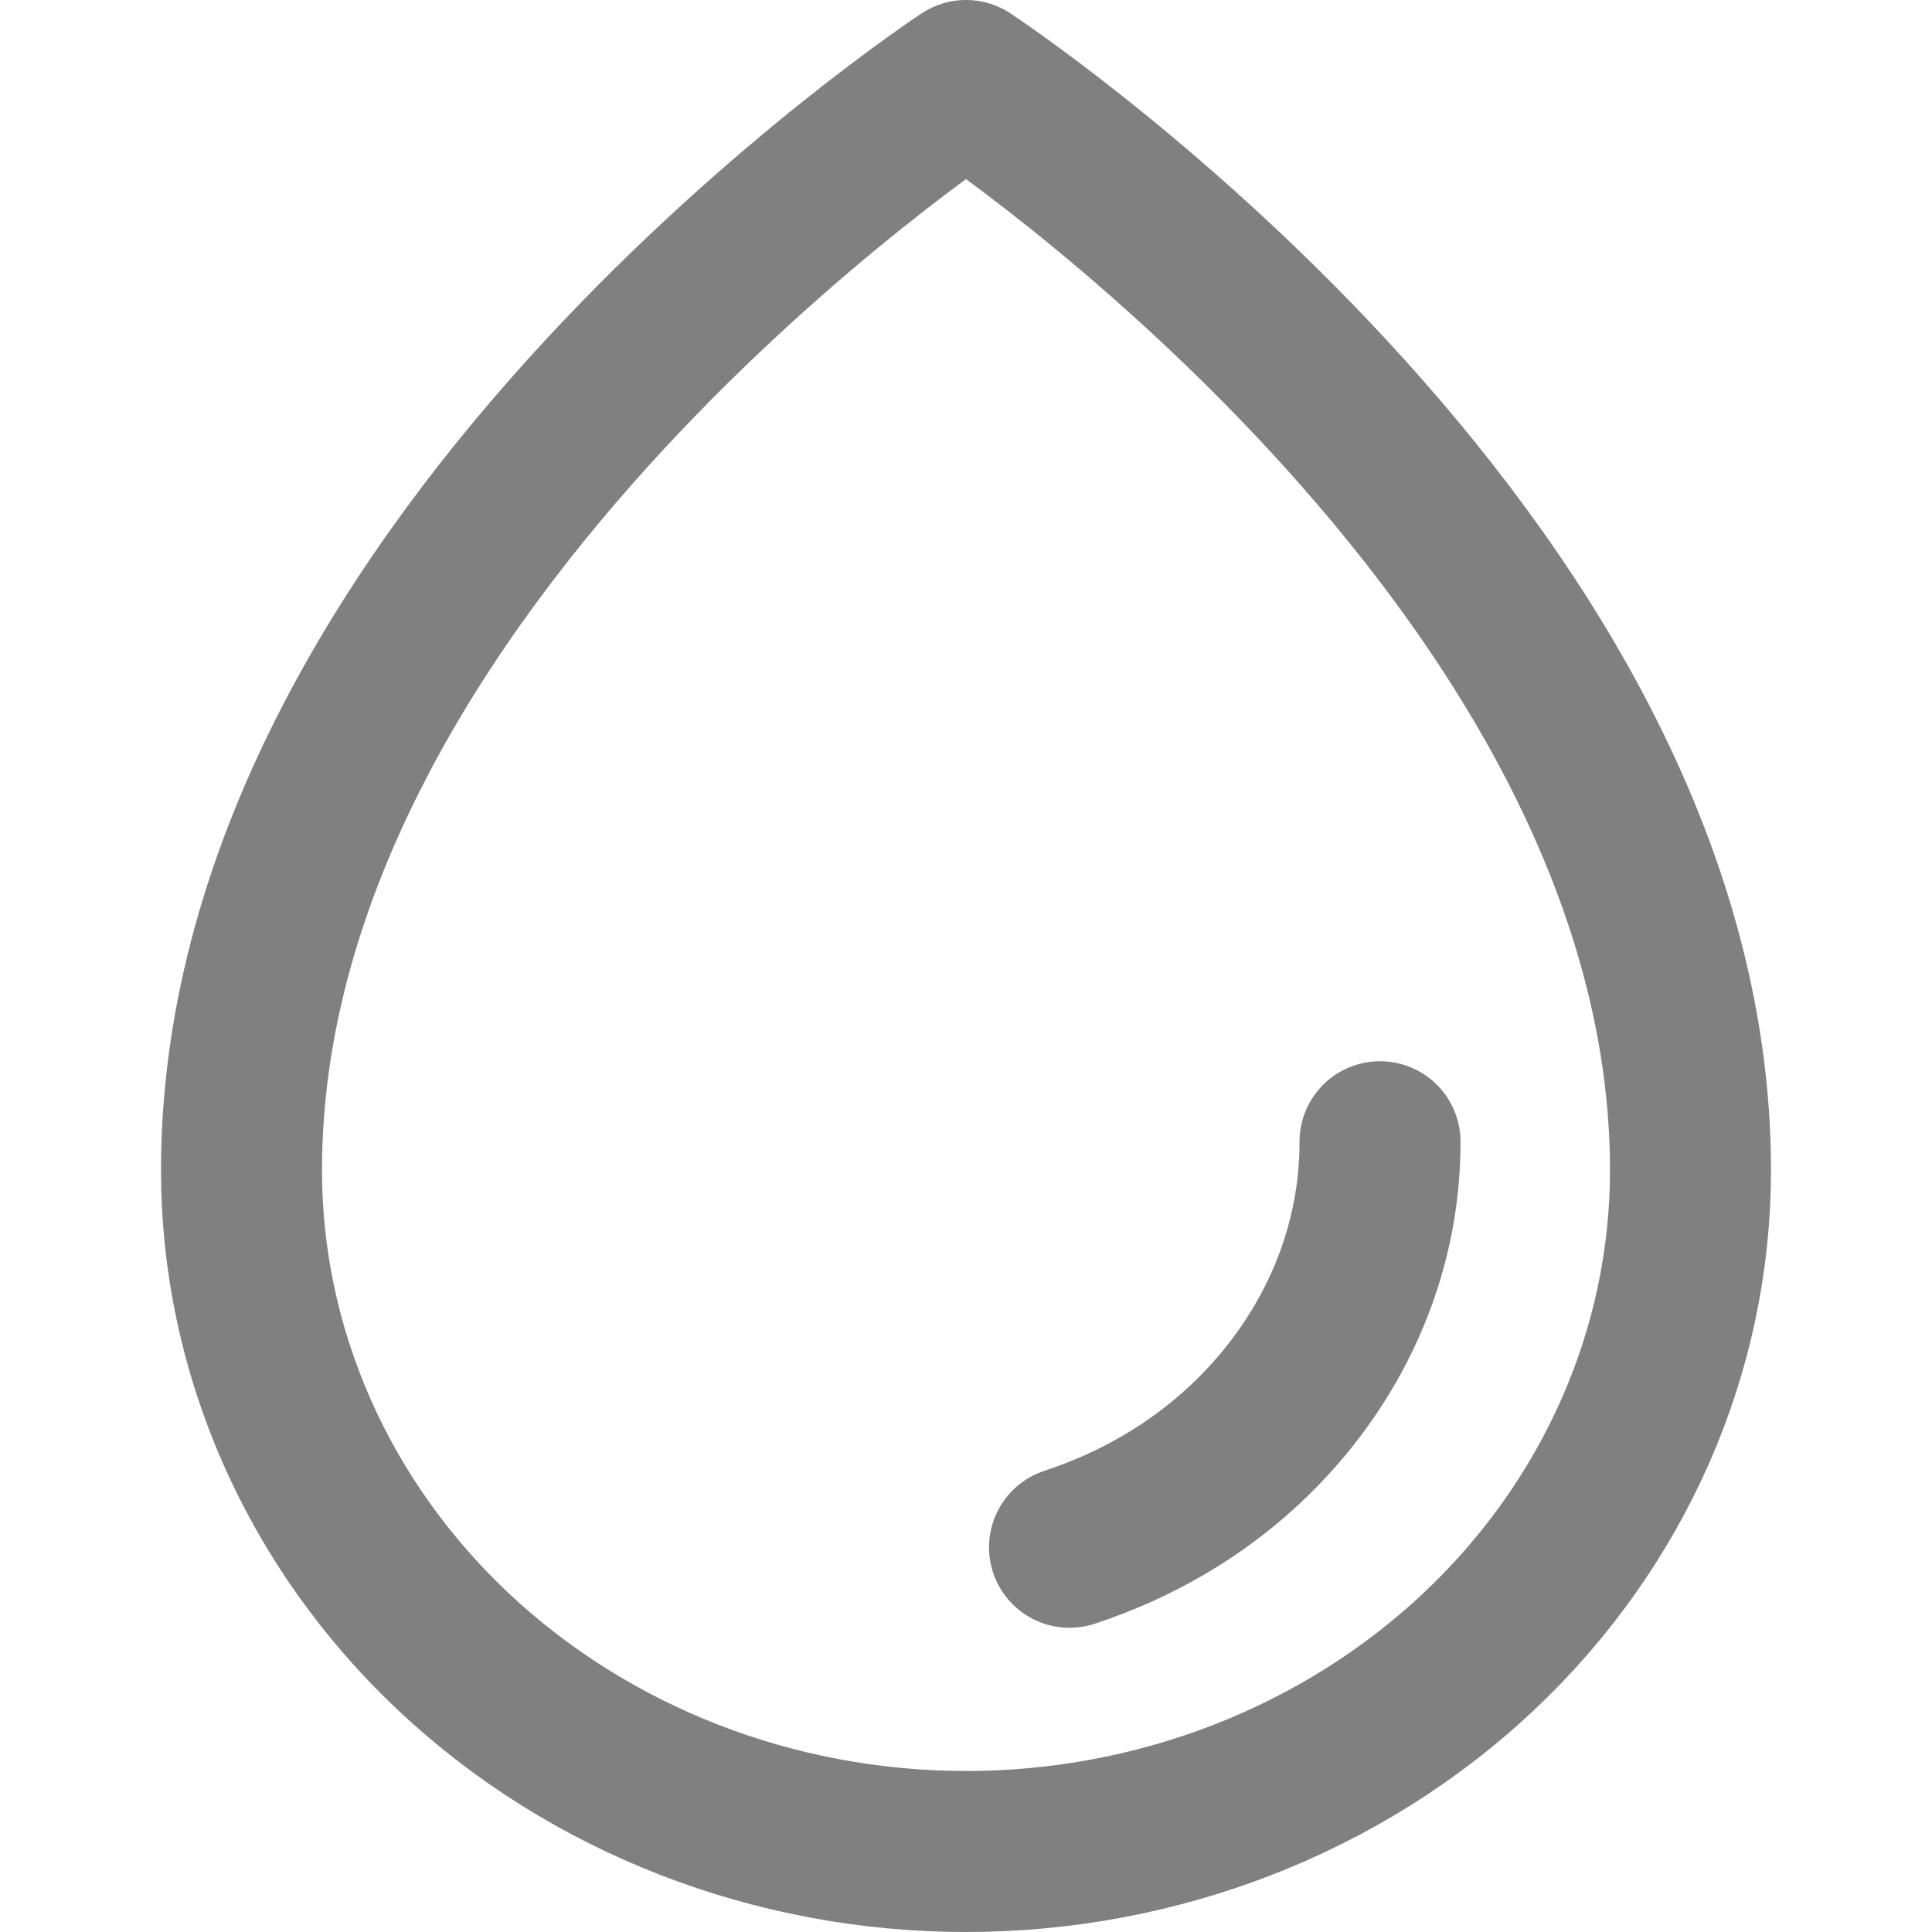 <?xml version="1.0" encoding="UTF-8"?> <svg xmlns="http://www.w3.org/2000/svg" width="24" height="24" viewBox="0 0 24 24" fill="none"><path d="M17.143 14.183C17.146 15.593 16.538 16.948 15.448 17.961C14.842 18.523 14.103 18.953 13.286 19.221M21 14.538C21 6.923 12 1 12 1C12 1 3 6.923 3 14.538C3 16.782 3.948 18.935 5.636 20.522C7.324 22.108 9.614 23 12 23C14.388 23 16.676 22.108 18.364 20.522C20.052 18.935 21 16.782 21 14.538Z" stroke="#818080" stroke-width="2" stroke-linecap="round" stroke-linejoin="round"></path></svg> 